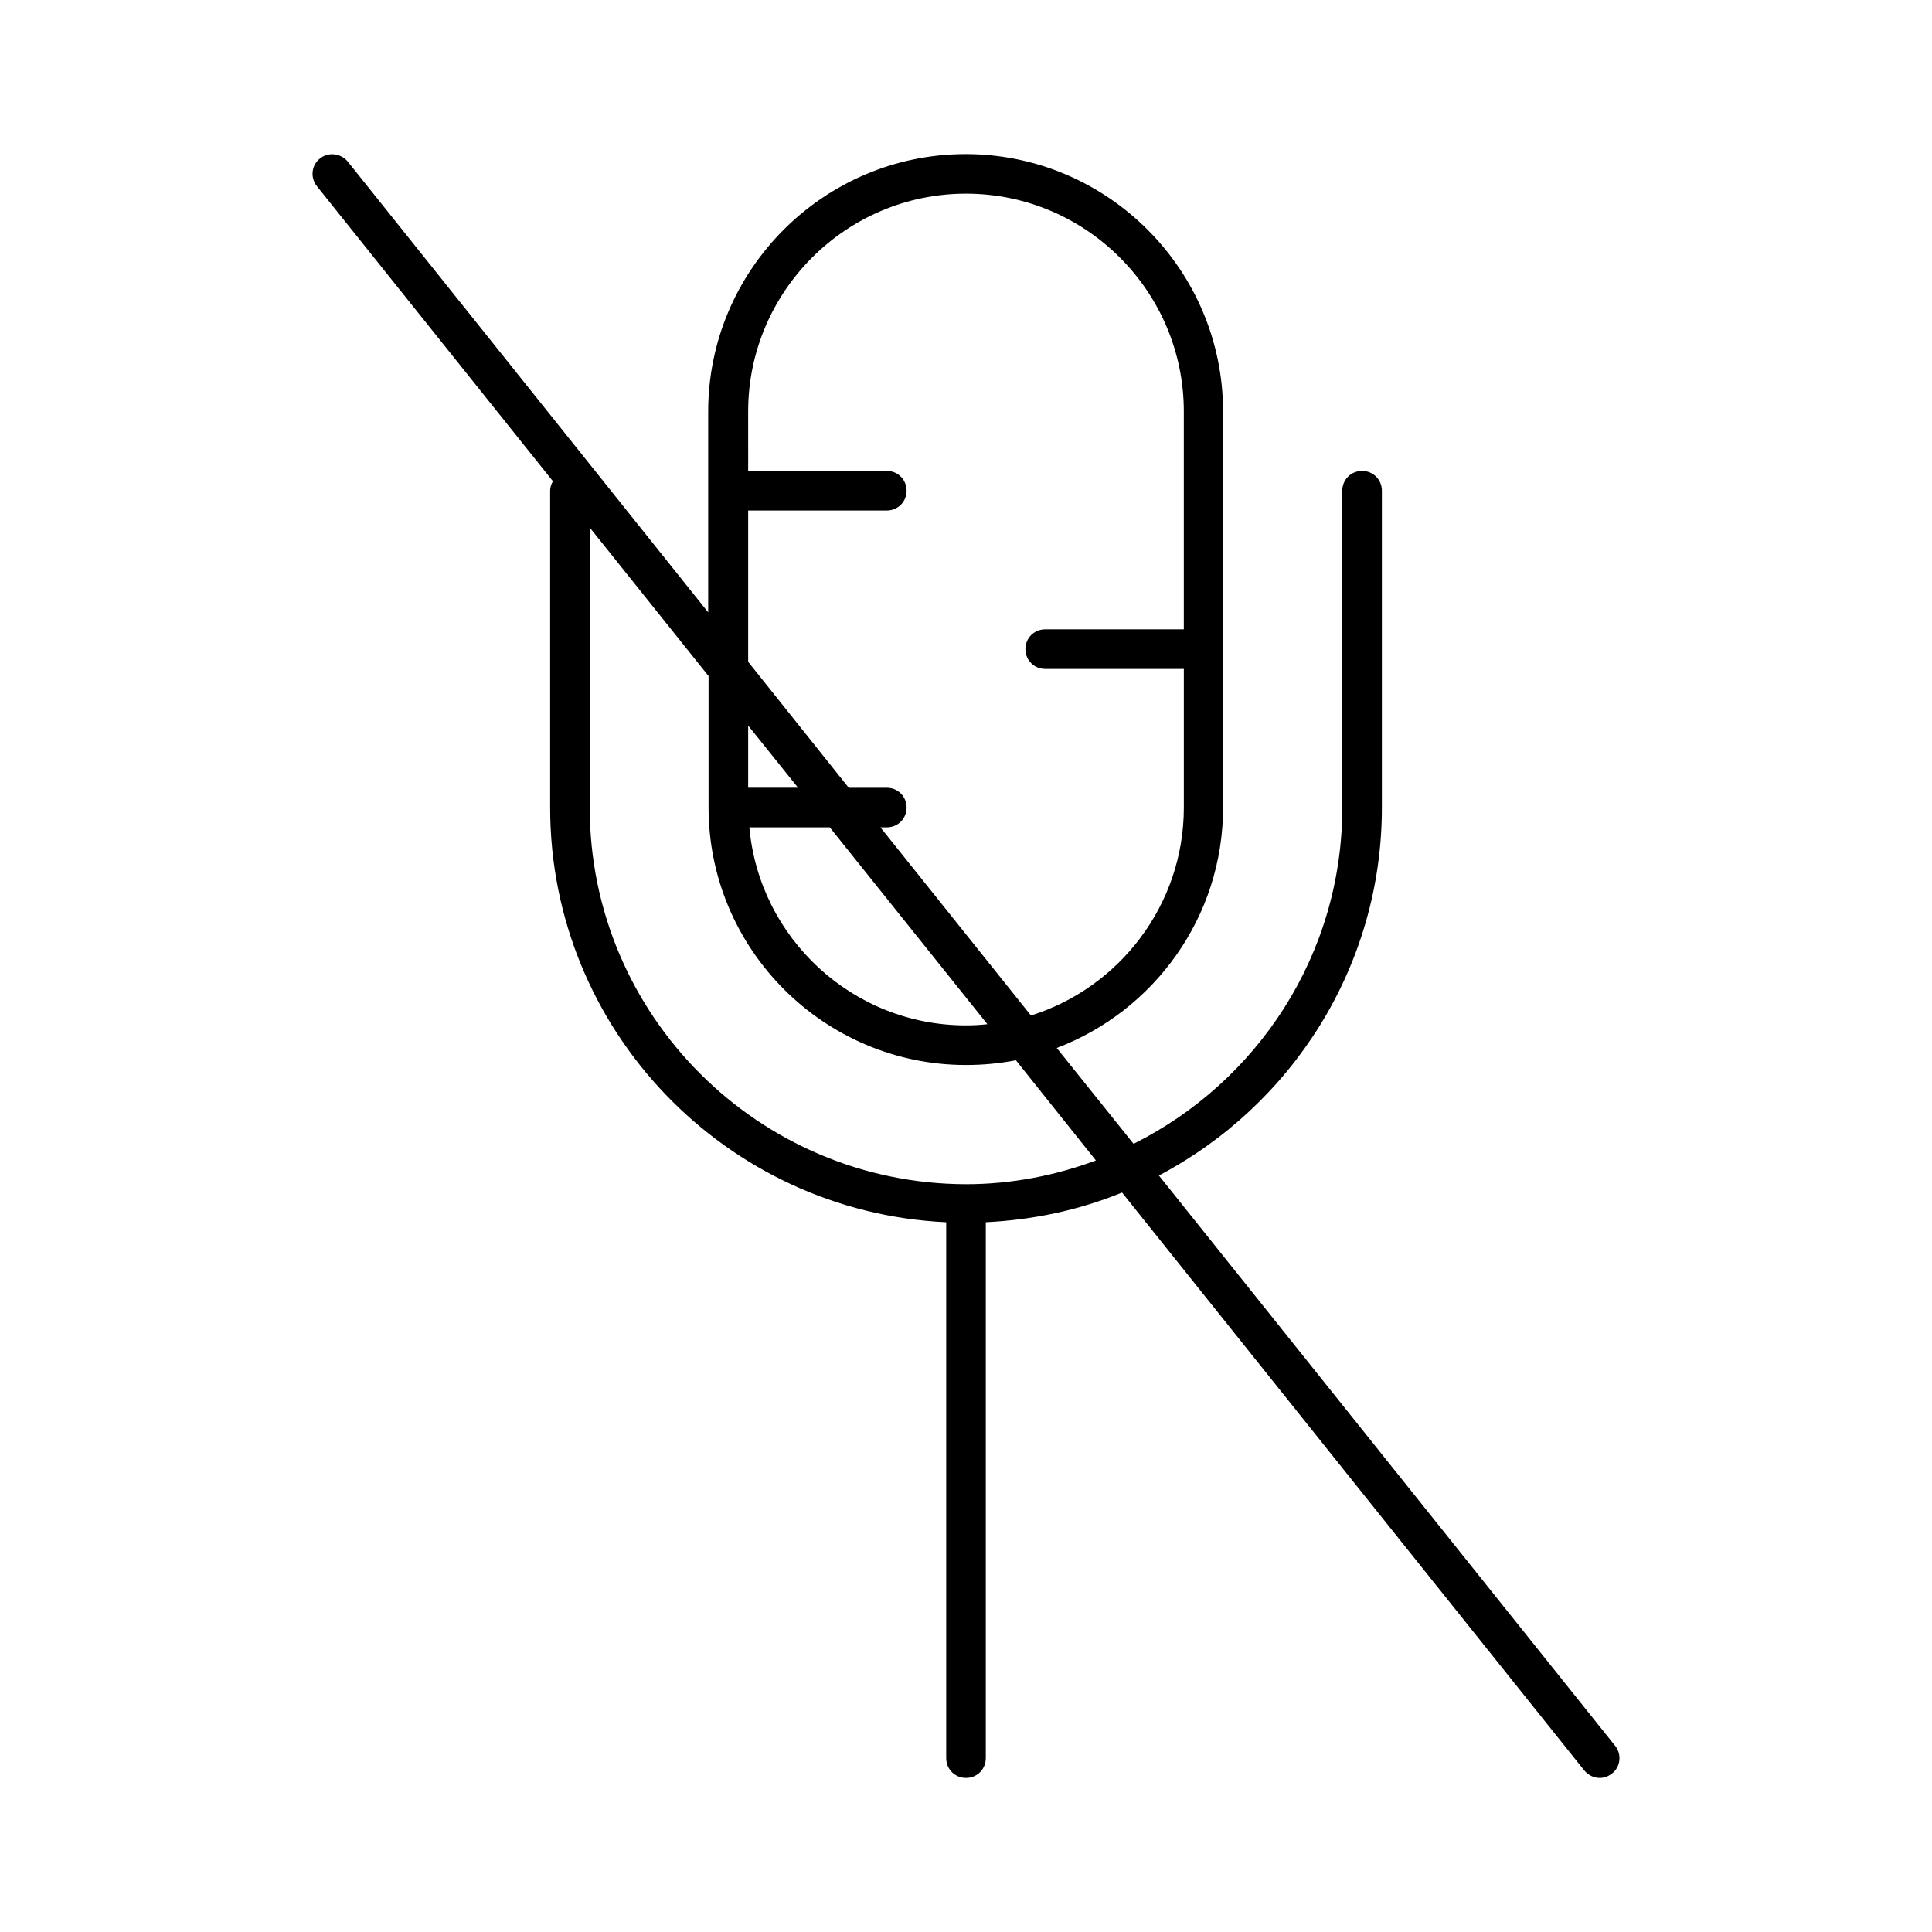 <?xml version="1.0" encoding="UTF-8"?>
<!-- Uploaded to: ICON Repo, www.svgrepo.com, Generator: ICON Repo Mixer Tools -->
<svg fill="#000000" width="800px" height="800px" version="1.1" viewBox="144 144 512 512" xmlns="http://www.w3.org/2000/svg">
 <path d="m400 615.17c2.938 0 5.246-2.309 5.246-5.246v-142.02c12.699-0.629 24.875-3.254 36.105-7.871l122.49 153.14c1.051 1.258 2.519 1.996 4.094 1.996 1.156 0 2.309-0.418 3.254-1.156 2.309-1.785 2.625-5.144 0.84-7.348l-120.91-151.14c35.059-18.473 59.094-55.211 59.094-97.508v-83.969c0-2.938-2.309-5.246-5.246-5.246s-5.246 2.309-5.246 5.246v83.969c0 39.047-22.566 72.738-55.312 89.109l-20.363-25.402c25.715-9.762 44.082-34.637 44.082-63.711l-0.004-104.95c0-37.574-30.648-68.223-68.223-68.223s-68.223 30.648-68.223 68.223v53.215l-95.516-119.45c-1.785-2.203-5.144-2.625-7.348-0.84-2.309 1.785-2.625 5.144-0.84 7.348l62.555 78.195c-0.418 0.734-0.734 1.574-0.734 2.519v83.969c0 58.988 46.602 107.16 104.96 109.89v142.01c0 2.941 2.309 5.25 5.25 5.25zm-57.73-335.88h36.738c2.938 0 5.246-2.309 5.246-5.246s-2.309-5.246-5.246-5.246h-36.734l-0.004-15.746c0-31.805 25.926-57.727 57.727-57.727 31.805 0 57.727 25.926 57.727 57.727v57.727h-36.73c-2.938 0-5.246 2.309-5.246 5.246s2.309 5.246 5.246 5.246h36.734v36.742c0 25.82-17.109 47.758-40.516 55.105l-39.887-49.855 1.684-0.004c2.938 0 5.246-2.309 5.246-5.246s-2.309-5.246-5.246-5.246h-10.078l-26.66-33.379zm63.398 136.13c-1.891 0.211-3.777 0.316-5.668 0.316-30.02 0-54.789-23.09-57.414-52.48h21.309zm-63.398-79.137 13.227 16.48-13.227-0.004zm-41.984 21.727v-74.207l31.488 39.359v34.848c0 37.574 30.648 68.223 68.223 68.223 4.512 0 8.922-0.418 13.227-1.258l21.203 26.555c-10.707 3.988-22.355 6.297-34.426 6.297-55-0.105-99.715-44.82-99.715-99.816z"/>
</svg>